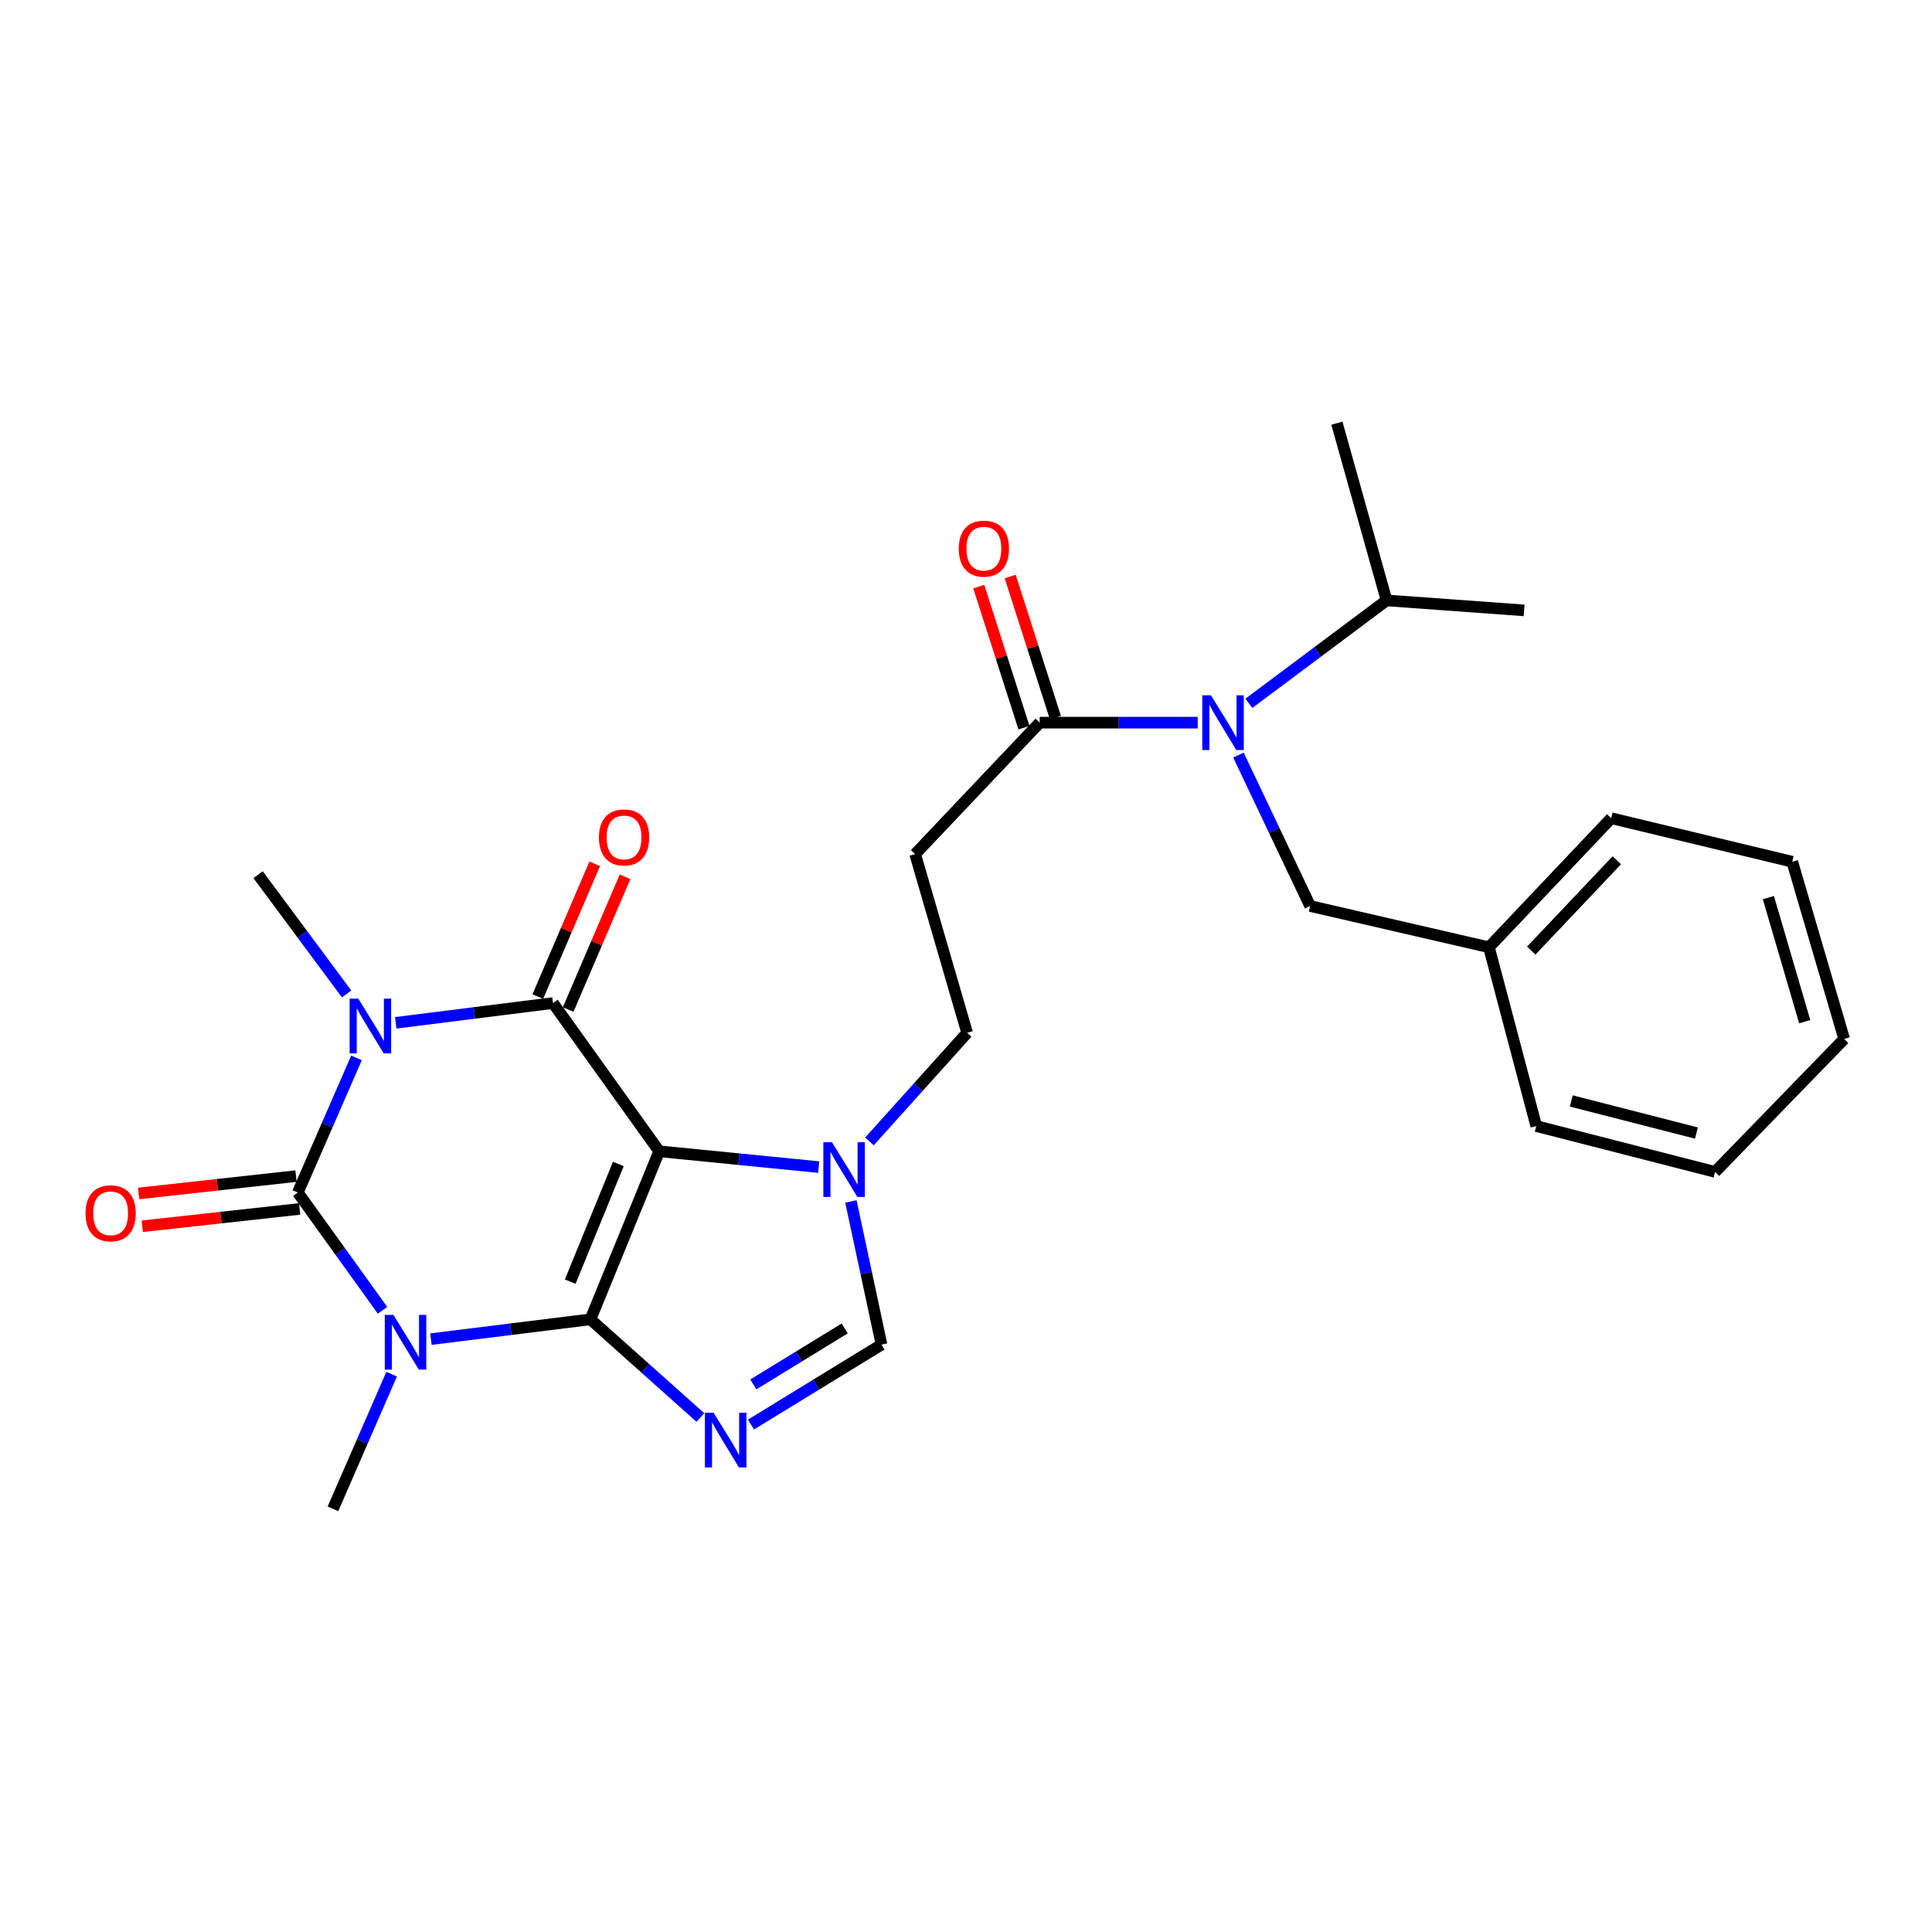 <?xml version='1.0' encoding='iso-8859-1'?>
<svg version='1.1' baseProfile='full'
              xmlns='http://www.w3.org/2000/svg'
                      xmlns:rdkit='http://www.rdkit.org/xml'
                      xmlns:xlink='http://www.w3.org/1999/xlink'
                  xml:space='preserve'
width='1000px' height='1000px' viewBox='0 0 1000 1000'>
<!-- END OF HEADER -->
<rect style='opacity:1.0;fill:#FFFFFF;stroke:none' width='1000' height='1000' x='0' y='0'> </rect>
<path class='bond-0' d='M 305.618,682.891 L 341.204,595.907' style='fill:none;fill-rule:evenodd;stroke:#000000;stroke-width:6px;stroke-linecap:butt;stroke-linejoin:miter;stroke-opacity:1' />
<path class='bond-0' d='M 295.143,663.374 L 320.052,602.485' style='fill:none;fill-rule:evenodd;stroke:#000000;stroke-width:6px;stroke-linecap:butt;stroke-linejoin:miter;stroke-opacity:1' />
<path class='bond-1' d='M 305.618,682.891 L 264.335,688.008' style='fill:none;fill-rule:evenodd;stroke:#000000;stroke-width:6px;stroke-linecap:butt;stroke-linejoin:miter;stroke-opacity:1' />
<path class='bond-1' d='M 264.335,688.008 L 223.053,693.126' style='fill:none;fill-rule:evenodd;stroke:#0000FF;stroke-width:6px;stroke-linecap:butt;stroke-linejoin:miter;stroke-opacity:1' />
<path class='bond-5' d='M 305.618,682.891 L 334.068,708.292' style='fill:none;fill-rule:evenodd;stroke:#000000;stroke-width:6px;stroke-linecap:butt;stroke-linejoin:miter;stroke-opacity:1' />
<path class='bond-5' d='M 334.068,708.292 L 362.517,733.693' style='fill:none;fill-rule:evenodd;stroke:#0000FF;stroke-width:6px;stroke-linecap:butt;stroke-linejoin:miter;stroke-opacity:1' />
<path class='bond-4' d='M 341.204,595.907 L 286.226,519.183' style='fill:none;fill-rule:evenodd;stroke:#000000;stroke-width:6px;stroke-linecap:butt;stroke-linejoin:miter;stroke-opacity:1' />
<path class='bond-6' d='M 341.204,595.907 L 382.481,599.997' style='fill:none;fill-rule:evenodd;stroke:#000000;stroke-width:6px;stroke-linecap:butt;stroke-linejoin:miter;stroke-opacity:1' />
<path class='bond-6' d='M 382.481,599.997 L 423.757,604.087' style='fill:none;fill-rule:evenodd;stroke:#0000FF;stroke-width:6px;stroke-linecap:butt;stroke-linejoin:miter;stroke-opacity:1' />
<path class='bond-3' d='M 197.999,678.209 L 176.072,647.727' style='fill:none;fill-rule:evenodd;stroke:#0000FF;stroke-width:6px;stroke-linecap:butt;stroke-linejoin:miter;stroke-opacity:1' />
<path class='bond-3' d='M 176.072,647.727 L 154.146,617.245' style='fill:none;fill-rule:evenodd;stroke:#000000;stroke-width:6px;stroke-linecap:butt;stroke-linejoin:miter;stroke-opacity:1' />
<path class='bond-16' d='M 202.708,711.267 L 187.525,746.114' style='fill:none;fill-rule:evenodd;stroke:#0000FF;stroke-width:6px;stroke-linecap:butt;stroke-linejoin:miter;stroke-opacity:1' />
<path class='bond-16' d='M 187.525,746.114 L 172.342,780.962' style='fill:none;fill-rule:evenodd;stroke:#000000;stroke-width:6px;stroke-linecap:butt;stroke-linejoin:miter;stroke-opacity:1' />
<path class='bond-2' d='M 184.518,547.568 L 169.332,582.406' style='fill:none;fill-rule:evenodd;stroke:#0000FF;stroke-width:6px;stroke-linecap:butt;stroke-linejoin:miter;stroke-opacity:1' />
<path class='bond-2' d='M 169.332,582.406 L 154.146,617.245' style='fill:none;fill-rule:evenodd;stroke:#000000;stroke-width:6px;stroke-linecap:butt;stroke-linejoin:miter;stroke-opacity:1' />
<path class='bond-17' d='M 179.396,514.46 L 156.496,483.604' style='fill:none;fill-rule:evenodd;stroke:#0000FF;stroke-width:6px;stroke-linecap:butt;stroke-linejoin:miter;stroke-opacity:1' />
<path class='bond-17' d='M 156.496,483.604 L 133.596,452.749' style='fill:none;fill-rule:evenodd;stroke:#000000;stroke-width:6px;stroke-linecap:butt;stroke-linejoin:miter;stroke-opacity:1' />
<path class='bond-28' d='M 204.836,529.409 L 245.531,524.296' style='fill:none;fill-rule:evenodd;stroke:#0000FF;stroke-width:6px;stroke-linecap:butt;stroke-linejoin:miter;stroke-opacity:1' />
<path class='bond-28' d='M 245.531,524.296 L 286.226,519.183' style='fill:none;fill-rule:evenodd;stroke:#000000;stroke-width:6px;stroke-linecap:butt;stroke-linejoin:miter;stroke-opacity:1' />
<path class='bond-11' d='M 153.21,608.753 L 112.49,613.242' style='fill:none;fill-rule:evenodd;stroke:#000000;stroke-width:6px;stroke-linecap:butt;stroke-linejoin:miter;stroke-opacity:1' />
<path class='bond-11' d='M 112.49,613.242 L 71.771,617.73' style='fill:none;fill-rule:evenodd;stroke:#FF0000;stroke-width:6px;stroke-linecap:butt;stroke-linejoin:miter;stroke-opacity:1' />
<path class='bond-11' d='M 155.082,625.736 L 114.362,630.224' style='fill:none;fill-rule:evenodd;stroke:#000000;stroke-width:6px;stroke-linecap:butt;stroke-linejoin:miter;stroke-opacity:1' />
<path class='bond-11' d='M 114.362,630.224 L 73.643,634.713' style='fill:none;fill-rule:evenodd;stroke:#FF0000;stroke-width:6px;stroke-linecap:butt;stroke-linejoin:miter;stroke-opacity:1' />
<path class='bond-12' d='M 294.078,522.549 L 308.806,488.187' style='fill:none;fill-rule:evenodd;stroke:#000000;stroke-width:6px;stroke-linecap:butt;stroke-linejoin:miter;stroke-opacity:1' />
<path class='bond-12' d='M 308.806,488.187 L 323.533,453.826' style='fill:none;fill-rule:evenodd;stroke:#FF0000;stroke-width:6px;stroke-linecap:butt;stroke-linejoin:miter;stroke-opacity:1' />
<path class='bond-12' d='M 278.374,515.818 L 293.102,481.457' style='fill:none;fill-rule:evenodd;stroke:#000000;stroke-width:6px;stroke-linecap:butt;stroke-linejoin:miter;stroke-opacity:1' />
<path class='bond-12' d='M 293.102,481.457 L 307.829,447.095' style='fill:none;fill-rule:evenodd;stroke:#FF0000;stroke-width:6px;stroke-linecap:butt;stroke-linejoin:miter;stroke-opacity:1' />
<path class='bond-7' d='M 388.708,737.349 L 422.491,716.655' style='fill:none;fill-rule:evenodd;stroke:#0000FF;stroke-width:6px;stroke-linecap:butt;stroke-linejoin:miter;stroke-opacity:1' />
<path class='bond-7' d='M 422.491,716.655 L 456.275,695.961' style='fill:none;fill-rule:evenodd;stroke:#000000;stroke-width:6px;stroke-linecap:butt;stroke-linejoin:miter;stroke-opacity:1' />
<path class='bond-7' d='M 389.918,716.572 L 413.567,702.086' style='fill:none;fill-rule:evenodd;stroke:#0000FF;stroke-width:6px;stroke-linecap:butt;stroke-linejoin:miter;stroke-opacity:1' />
<path class='bond-7' d='M 413.567,702.086 L 437.215,687.6' style='fill:none;fill-rule:evenodd;stroke:#000000;stroke-width:6px;stroke-linecap:butt;stroke-linejoin:miter;stroke-opacity:1' />
<path class='bond-13' d='M 450.022,590.804 L 475.303,562.701' style='fill:none;fill-rule:evenodd;stroke:#0000FF;stroke-width:6px;stroke-linecap:butt;stroke-linejoin:miter;stroke-opacity:1' />
<path class='bond-13' d='M 475.303,562.701 L 500.583,534.598' style='fill:none;fill-rule:evenodd;stroke:#000000;stroke-width:6px;stroke-linecap:butt;stroke-linejoin:miter;stroke-opacity:1' />
<path class='bond-27' d='M 440.426,621.865 L 448.35,658.913' style='fill:none;fill-rule:evenodd;stroke:#0000FF;stroke-width:6px;stroke-linecap:butt;stroke-linejoin:miter;stroke-opacity:1' />
<path class='bond-27' d='M 448.35,658.913 L 456.275,695.961' style='fill:none;fill-rule:evenodd;stroke:#000000;stroke-width:6px;stroke-linecap:butt;stroke-linejoin:miter;stroke-opacity:1' />
<path class='bond-8' d='M 619.931,374.042 L 579.037,374.042' style='fill:none;fill-rule:evenodd;stroke:#0000FF;stroke-width:6px;stroke-linecap:butt;stroke-linejoin:miter;stroke-opacity:1' />
<path class='bond-8' d='M 579.037,374.042 L 538.143,374.042' style='fill:none;fill-rule:evenodd;stroke:#000000;stroke-width:6px;stroke-linecap:butt;stroke-linejoin:miter;stroke-opacity:1' />
<path class='bond-14' d='M 641.017,390.828 L 659.569,429.885' style='fill:none;fill-rule:evenodd;stroke:#0000FF;stroke-width:6px;stroke-linecap:butt;stroke-linejoin:miter;stroke-opacity:1' />
<path class='bond-14' d='M 659.569,429.885 L 678.121,468.942' style='fill:none;fill-rule:evenodd;stroke:#000000;stroke-width:6px;stroke-linecap:butt;stroke-linejoin:miter;stroke-opacity:1' />
<path class='bond-18' d='M 646.425,364.038 L 682.054,337.403' style='fill:none;fill-rule:evenodd;stroke:#0000FF;stroke-width:6px;stroke-linecap:butt;stroke-linejoin:miter;stroke-opacity:1' />
<path class='bond-18' d='M 682.054,337.403 L 717.683,310.768' style='fill:none;fill-rule:evenodd;stroke:#000000;stroke-width:6px;stroke-linecap:butt;stroke-linejoin:miter;stroke-opacity:1' />
<path class='bond-9' d='M 538.143,374.042 L 473.673,442.08' style='fill:none;fill-rule:evenodd;stroke:#000000;stroke-width:6px;stroke-linecap:butt;stroke-linejoin:miter;stroke-opacity:1' />
<path class='bond-15' d='M 546.278,371.435 L 534.58,334.926' style='fill:none;fill-rule:evenodd;stroke:#000000;stroke-width:6px;stroke-linecap:butt;stroke-linejoin:miter;stroke-opacity:1' />
<path class='bond-15' d='M 534.58,334.926 L 522.882,298.416' style='fill:none;fill-rule:evenodd;stroke:#FF0000;stroke-width:6px;stroke-linecap:butt;stroke-linejoin:miter;stroke-opacity:1' />
<path class='bond-15' d='M 530.007,376.648 L 518.309,340.139' style='fill:none;fill-rule:evenodd;stroke:#000000;stroke-width:6px;stroke-linecap:butt;stroke-linejoin:miter;stroke-opacity:1' />
<path class='bond-15' d='M 518.309,340.139 L 506.611,303.63' style='fill:none;fill-rule:evenodd;stroke:#FF0000;stroke-width:6px;stroke-linecap:butt;stroke-linejoin:miter;stroke-opacity:1' />
<path class='bond-10' d='M 473.673,442.08 L 500.583,534.598' style='fill:none;fill-rule:evenodd;stroke:#000000;stroke-width:6px;stroke-linecap:butt;stroke-linejoin:miter;stroke-opacity:1' />
<path class='bond-19' d='M 678.121,468.942 L 770.677,490.309' style='fill:none;fill-rule:evenodd;stroke:#000000;stroke-width:6px;stroke-linecap:butt;stroke-linejoin:miter;stroke-opacity:1' />
<path class='bond-20' d='M 717.683,310.768 L 691.969,219.038' style='fill:none;fill-rule:evenodd;stroke:#000000;stroke-width:6px;stroke-linecap:butt;stroke-linejoin:miter;stroke-opacity:1' />
<path class='bond-21' d='M 717.683,310.768 L 788.863,315.932' style='fill:none;fill-rule:evenodd;stroke:#000000;stroke-width:6px;stroke-linecap:butt;stroke-linejoin:miter;stroke-opacity:1' />
<path class='bond-22' d='M 770.677,490.309 L 833.95,423.495' style='fill:none;fill-rule:evenodd;stroke:#000000;stroke-width:6px;stroke-linecap:butt;stroke-linejoin:miter;stroke-opacity:1' />
<path class='bond-22' d='M 792.573,492.035 L 836.865,445.265' style='fill:none;fill-rule:evenodd;stroke:#000000;stroke-width:6px;stroke-linecap:butt;stroke-linejoin:miter;stroke-opacity:1' />
<path class='bond-23' d='M 770.677,490.309 L 795.166,582.846' style='fill:none;fill-rule:evenodd;stroke:#000000;stroke-width:6px;stroke-linecap:butt;stroke-linejoin:miter;stroke-opacity:1' />
<path class='bond-25' d='M 833.95,423.495 L 927.674,446.038' style='fill:none;fill-rule:evenodd;stroke:#000000;stroke-width:6px;stroke-linecap:butt;stroke-linejoin:miter;stroke-opacity:1' />
<path class='bond-24' d='M 795.166,582.846 L 887.713,606.576' style='fill:none;fill-rule:evenodd;stroke:#000000;stroke-width:6px;stroke-linecap:butt;stroke-linejoin:miter;stroke-opacity:1' />
<path class='bond-24' d='M 813.292,569.855 L 878.074,586.466' style='fill:none;fill-rule:evenodd;stroke:#000000;stroke-width:6px;stroke-linecap:butt;stroke-linejoin:miter;stroke-opacity:1' />
<path class='bond-26' d='M 887.713,606.576 L 954.545,537.768' style='fill:none;fill-rule:evenodd;stroke:#000000;stroke-width:6px;stroke-linecap:butt;stroke-linejoin:miter;stroke-opacity:1' />
<path class='bond-29' d='M 927.674,446.038 L 954.545,537.768' style='fill:none;fill-rule:evenodd;stroke:#000000;stroke-width:6px;stroke-linecap:butt;stroke-linejoin:miter;stroke-opacity:1' />
<path class='bond-29' d='M 915.308,464.601 L 934.118,528.812' style='fill:none;fill-rule:evenodd;stroke:#000000;stroke-width:6px;stroke-linecap:butt;stroke-linejoin:miter;stroke-opacity:1' />
<path  class='atom-2' d='M 203.641 680.596
L 212.921 695.596
Q 213.841 697.076, 215.321 699.756
Q 216.801 702.436, 216.881 702.596
L 216.881 680.596
L 220.641 680.596
L 220.641 708.916
L 216.761 708.916
L 206.801 692.516
Q 205.641 690.596, 204.401 688.396
Q 203.201 686.196, 202.841 685.516
L 202.841 708.916
L 199.161 708.916
L 199.161 680.596
L 203.641 680.596
' fill='#0000FF'/>
<path  class='atom-3' d='M 185.455 516.898
L 194.735 531.898
Q 195.655 533.378, 197.135 536.058
Q 198.615 538.738, 198.695 538.898
L 198.695 516.898
L 202.455 516.898
L 202.455 545.218
L 198.575 545.218
L 188.615 528.818
Q 187.455 526.898, 186.215 524.698
Q 185.015 522.498, 184.655 521.818
L 184.655 545.218
L 180.975 545.218
L 180.975 516.898
L 185.455 516.898
' fill='#0000FF'/>
<path  class='atom-6' d='M 369.343 731.217
L 378.623 746.217
Q 379.543 747.697, 381.023 750.377
Q 382.503 753.057, 382.583 753.217
L 382.583 731.217
L 386.343 731.217
L 386.343 759.537
L 382.463 759.537
L 372.503 743.137
Q 371.343 741.217, 370.103 739.017
Q 368.903 736.817, 368.543 736.137
L 368.543 759.537
L 364.863 759.537
L 364.863 731.217
L 369.343 731.217
' fill='#0000FF'/>
<path  class='atom-7' d='M 430.642 591.229
L 439.922 606.229
Q 440.842 607.709, 442.322 610.389
Q 443.802 613.069, 443.882 613.229
L 443.882 591.229
L 447.642 591.229
L 447.642 619.549
L 443.762 619.549
L 433.802 603.149
Q 432.642 601.229, 431.402 599.029
Q 430.202 596.829, 429.842 596.149
L 429.842 619.549
L 426.162 619.549
L 426.162 591.229
L 430.642 591.229
' fill='#0000FF'/>
<path  class='atom-9' d='M 626.783 359.882
L 636.063 374.882
Q 636.983 376.362, 638.463 379.042
Q 639.943 381.722, 640.023 381.882
L 640.023 359.882
L 643.783 359.882
L 643.783 388.202
L 639.903 388.202
L 629.943 371.802
Q 628.783 369.882, 627.543 367.682
Q 626.343 365.482, 625.983 364.802
L 625.983 388.202
L 622.303 388.202
L 622.303 359.882
L 626.783 359.882
' fill='#0000FF'/>
<path  class='atom-12' d='M 44.271 628.003
Q 44.271 621.203, 47.631 617.403
Q 50.991 613.603, 57.271 613.603
Q 63.551 613.603, 66.911 617.403
Q 70.271 621.203, 70.271 628.003
Q 70.271 634.883, 66.871 638.803
Q 63.471 642.683, 57.271 642.683
Q 51.031 642.683, 47.631 638.803
Q 44.271 634.923, 44.271 628.003
M 57.271 639.483
Q 61.591 639.483, 63.911 636.603
Q 66.271 633.683, 66.271 628.003
Q 66.271 622.443, 63.911 619.643
Q 61.591 616.803, 57.271 616.803
Q 52.951 616.803, 50.591 619.603
Q 48.271 622.403, 48.271 628.003
Q 48.271 633.723, 50.591 636.603
Q 52.951 639.483, 57.271 639.483
' fill='#FF0000'/>
<path  class='atom-13' d='M 310.008 433.446
Q 310.008 426.646, 313.368 422.846
Q 316.728 419.046, 323.008 419.046
Q 329.288 419.046, 332.648 422.846
Q 336.008 426.646, 336.008 433.446
Q 336.008 440.326, 332.608 444.246
Q 329.208 448.126, 323.008 448.126
Q 316.768 448.126, 313.368 444.246
Q 310.008 440.366, 310.008 433.446
M 323.008 444.926
Q 327.328 444.926, 329.648 442.046
Q 332.008 439.126, 332.008 433.446
Q 332.008 427.886, 329.648 425.086
Q 327.328 422.246, 323.008 422.246
Q 318.688 422.246, 316.328 425.046
Q 314.008 427.846, 314.008 433.446
Q 314.008 439.166, 316.328 442.046
Q 318.688 444.926, 323.008 444.926
' fill='#FF0000'/>
<path  class='atom-16' d='M 496.259 283.977
Q 496.259 277.177, 499.619 273.377
Q 502.979 269.577, 509.259 269.577
Q 515.539 269.577, 518.899 273.377
Q 522.259 277.177, 522.259 283.977
Q 522.259 290.857, 518.859 294.777
Q 515.459 298.657, 509.259 298.657
Q 503.019 298.657, 499.619 294.777
Q 496.259 290.897, 496.259 283.977
M 509.259 295.457
Q 513.579 295.457, 515.899 292.577
Q 518.259 289.657, 518.259 283.977
Q 518.259 278.417, 515.899 275.617
Q 513.579 272.777, 509.259 272.777
Q 504.939 272.777, 502.579 275.577
Q 500.259 278.377, 500.259 283.977
Q 500.259 289.697, 502.579 292.577
Q 504.939 295.457, 509.259 295.457
' fill='#FF0000'/>
</svg>
